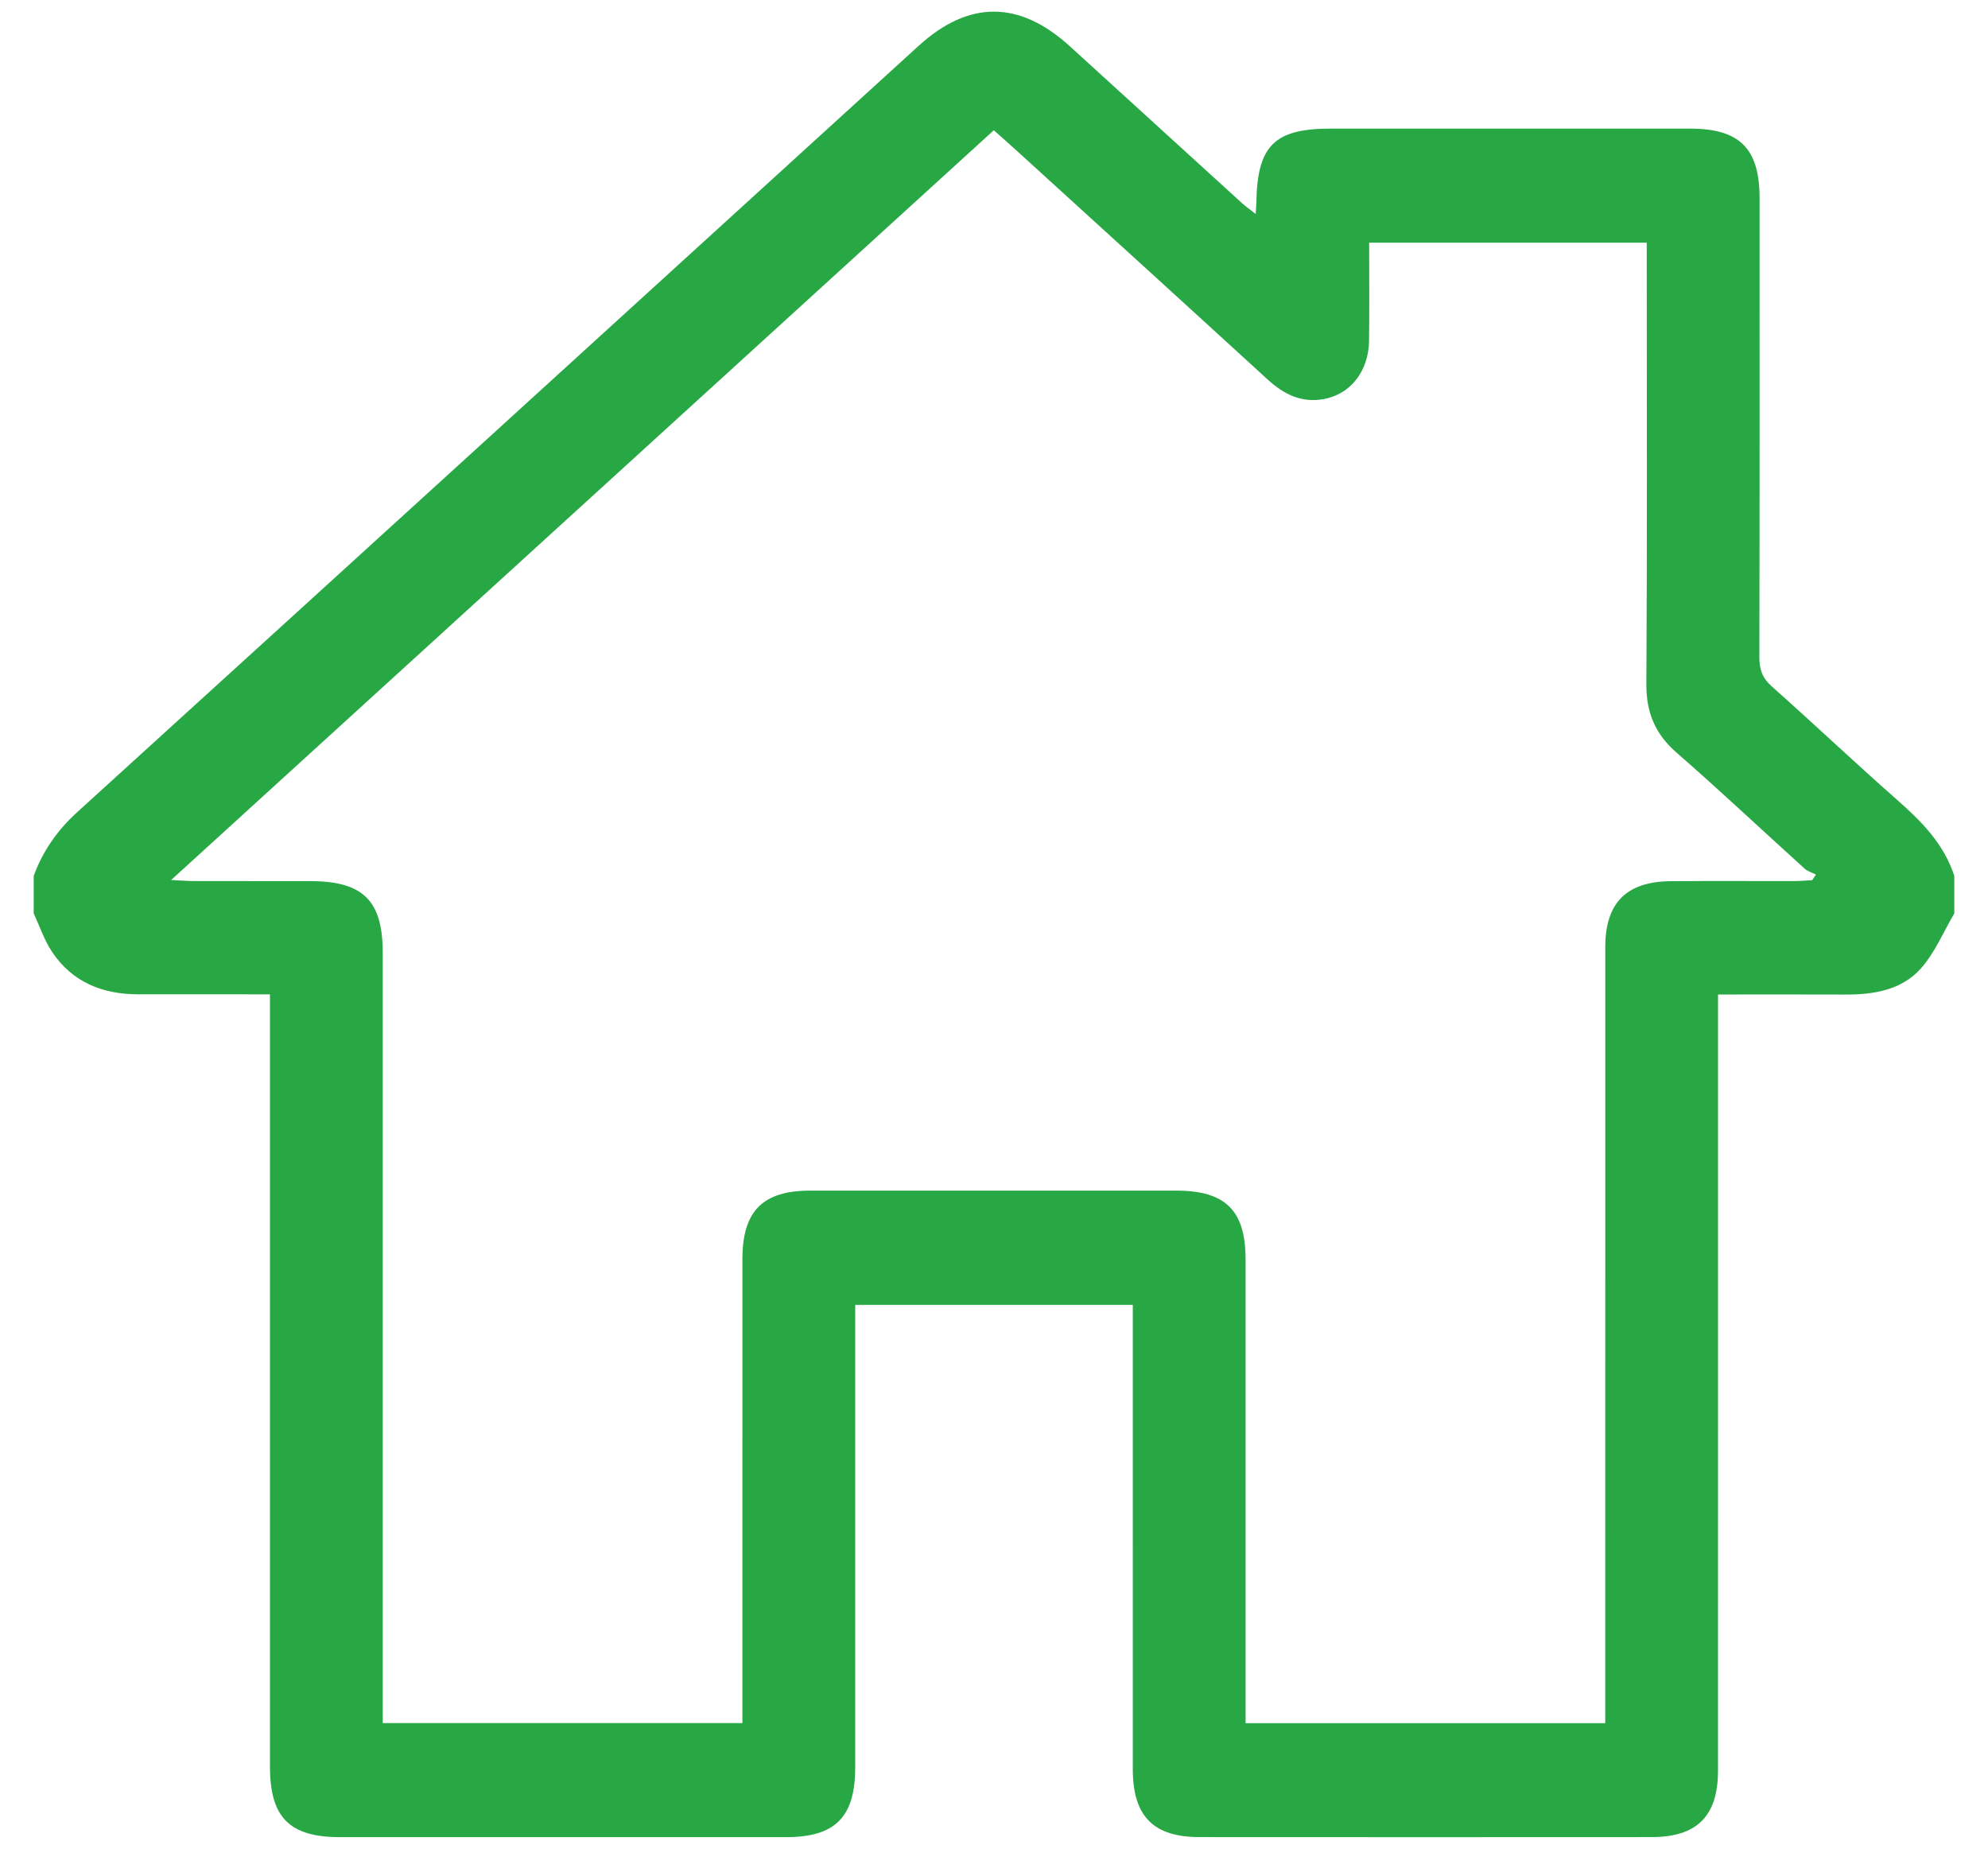 <?xml version="1.0" encoding="utf-8"?>
<!-- Generator: Adobe Illustrator 16.0.0, SVG Export Plug-In . SVG Version: 6.00 Build 0)  -->
<!DOCTYPE svg PUBLIC "-//W3C//DTD SVG 1.1//EN" "http://www.w3.org/Graphics/SVG/1.1/DTD/svg11.dtd">
<svg version="1.1" id="Layer_1" xmlns="http://www.w3.org/2000/svg" xmlns:xlink="http://www.w3.org/1999/xlink" x="0px" y="0px"
	 width="357.473px" height="332.418px" viewBox="0 0 357.473 332.418" enable-background="new 0 0 357.473 332.418"
	 xml:space="preserve">
<path fill-rule="evenodd" clip-rule="evenodd" fill="#28A745" d="M351.412,157.487c0,2.249,0,4.497,0,6.747
	c-1.967,3.33-3.483,7.063-6.01,9.897c-3.474,3.896-8.501,4.714-13.609,4.689c-7.501-0.036-15.004-0.009-22.864-0.009
	c0,1.667,0,2.989,0,4.312c-0.001,45.076,0.003,90.15-0.005,135.228c-0.002,8.172-3.758,11.952-11.93,11.958
	c-27.092,0.019-54.182,0.019-81.272,0c-8.354-0.004-12.023-3.754-12.026-12.204c-0.006-26.528-0.002-53.056-0.002-79.585
	c0-1.307,0-2.612,0-3.905c-16.863,0-33.31,0-49.914,0c0,1.48,0,2.707,0,3.934c0,26.417,0.002,52.832-0.001,79.249
	c-0.001,8.894-3.57,12.512-12.393,12.517c-26.753,0.01-53.507,0.008-80.261,0.002c-9.074-0.005-12.579-3.539-12.579-12.662
	c-0.003-44.851-0.002-89.701-0.002-134.553c0-1.319,0-2.64,0-4.323c-1.559,0-2.768,0-3.977,0c-6.519-0.002-13.039-0.015-19.56,0
	c-6.472,0.017-11.961-2.109-15.641-7.632c-1.403-2.104-2.222-4.598-3.306-6.912c0-2.25,0-4.499,0-6.747
	c1.642-4.484,4.247-8.208,7.83-11.467C64.356,100.141,114.753,54.188,165.168,8.255c9.046-8.243,18.133-8.21,27.222,0.078
	c10.295,9.388,20.591,18.775,30.896,28.151c0.696,0.634,1.473,1.178,2.503,1.994c0.062-1.015,0.115-1.554,0.125-2.094
	c0.172-10.199,3.244-13.257,13.338-13.258c21.574-0.001,43.148-0.007,64.723,0.003c8.844,0.004,12.422,3.598,12.423,12.464
	c0.005,27.53,0.022,55.061-0.036,82.59c-0.005,2.173,0.523,3.723,2.22,5.226c7.564,6.711,14.901,13.677,22.493,20.356
	C345.501,147.66,349.551,151.716,351.412,157.487z M288.647,309.832c0-1.672,0-3.006,0-4.34c0-45.069-0.005-90.137,0.005-135.208
	c0.002-7.942,3.792-11.778,11.77-11.847c7.416-0.065,14.836-0.008,22.254-0.023c1.062-0.003,2.123-0.105,3.186-0.161
	c0.224-0.334,0.447-0.668,0.672-1.003c-0.69-0.355-1.496-0.583-2.053-1.086c-7.667-6.934-15.196-14.03-22.989-20.821
	c-3.88-3.379-5.483-7.238-5.45-12.374c0.154-25.174,0.069-50.35,0.069-75.525c0-1.293,0-2.586,0-3.812c-16.894,0-33.258,0-49.916,0
	c0,6.013,0.065,11.833-0.019,17.65c-0.081,5.49-3.361,9.626-8.194,10.482c-4.001,0.71-7.156-0.888-10.055-3.542
	c-15.084-13.814-30.222-27.569-45.345-41.343c-1.223-1.114-2.47-2.203-3.882-3.461C129.436,68.312,80.404,112.995,30.765,158.23
	c1.924,0.09,2.999,0.183,4.072,0.184c6.968,0.014,13.937,0.002,20.904,0.009c9.57,0.01,13.082,3.478,13.083,12.923
	c0.002,44.843,0.001,89.687,0.001,134.531c0,1.303,0,2.607,0,3.937c21.759,0,43.057,0,64.67,0c0-1.524,0-2.846,0-4.168
	c0-26.411-0.003-52.823,0.003-79.235c0.002-8.666,3.628-12.333,12.219-12.338c21.916-0.01,43.832-0.007,65.748-0.002
	c8.917,0.003,12.508,3.559,12.51,12.387c0.006,26.411,0.002,52.823,0.002,79.234c0,1.319,0,2.638,0,4.141
	C245.621,309.832,266.919,309.832,288.647,309.832z"/>
</svg>
